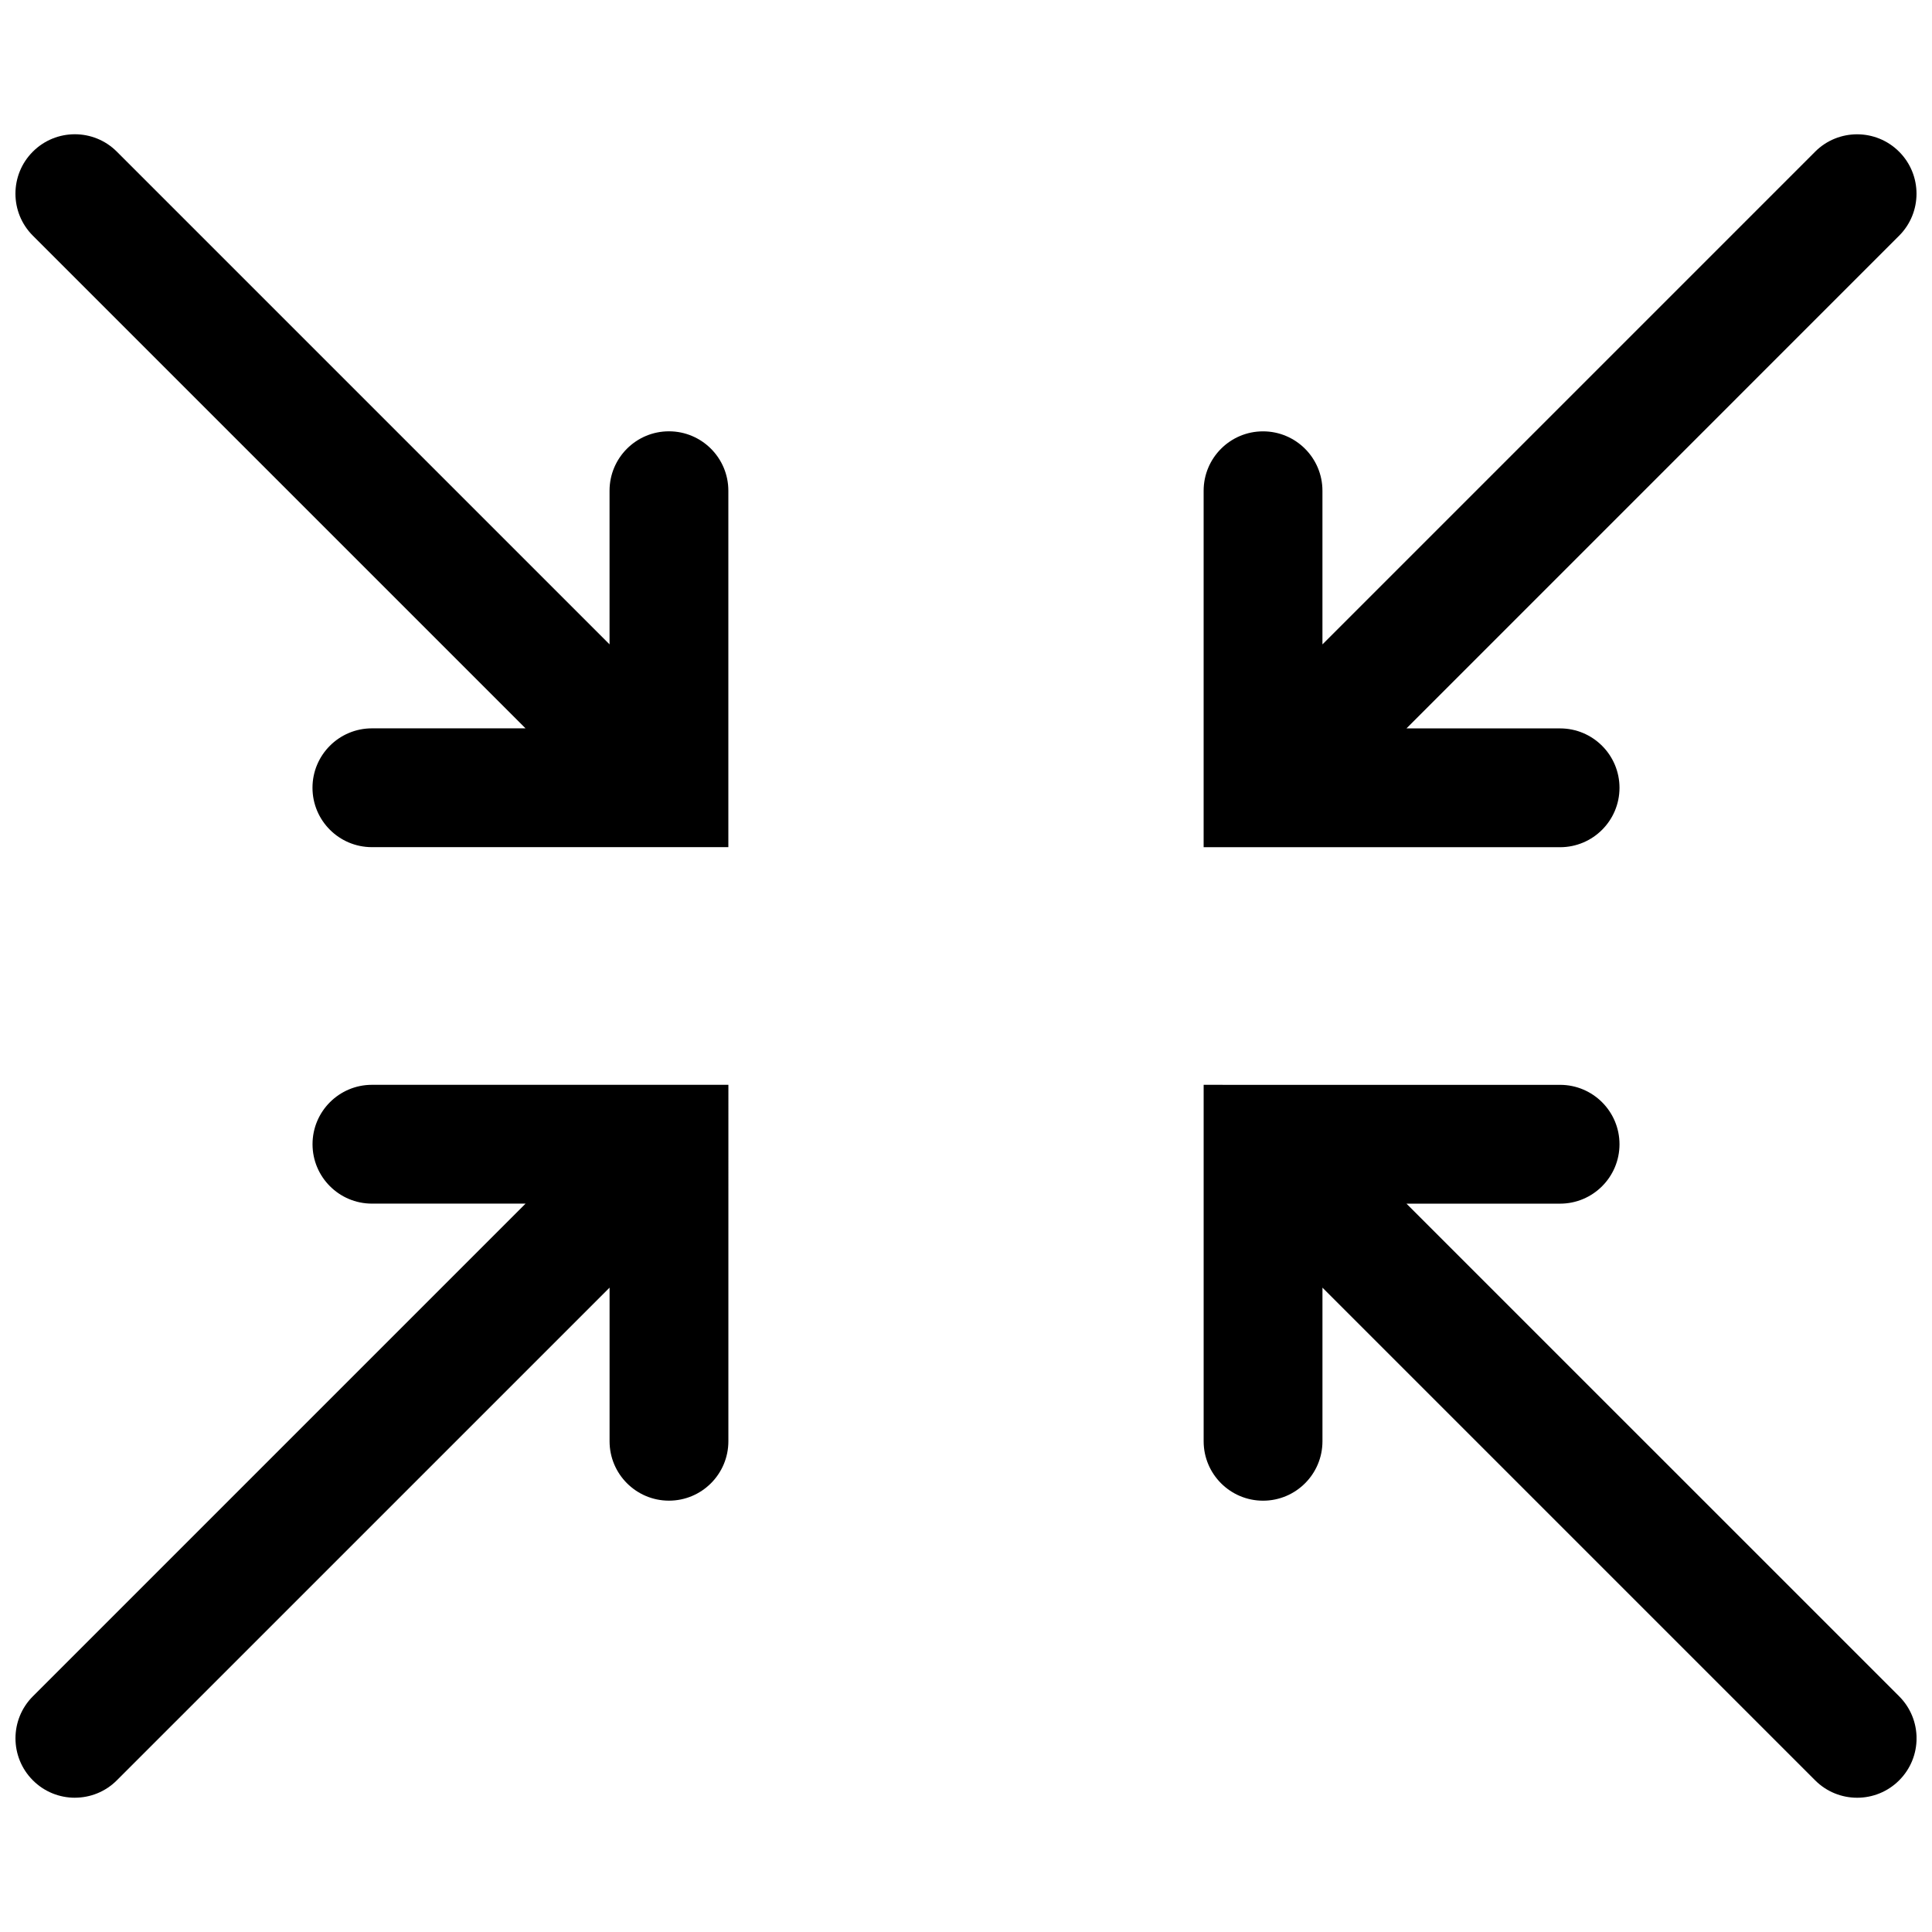 <?xml version="1.0" encoding="UTF-8"?>
<!-- Uploaded to: ICON Repo, www.iconrepo.com, Generator: ICON Repo Mixer Tools -->
<svg width="800px" height="800px" version="1.1" viewBox="144 144 512 512" xmlns="http://www.w3.org/2000/svg">
 <defs>
  <clipPath id="d">
   <path d="m148.09 179h189.91v190h-189.91z"/>
  </clipPath>
  <clipPath id="c">
   <path d="m462 431h189.9v190h-189.9z"/>
  </clipPath>
  <clipPath id="b">
   <path d="m148.09 431h189.91v190h-189.91z"/>
  </clipPath>
  <clipPath id="a">
   <path d="m462 179h189.9v190h-189.9z"/>
  </clipPath>
 </defs>
 <g>
  <g clip-path="url(#d)">
   <path d="m283.27 337.02h-40.715c-8.691 0-15.742 7.055-15.742 15.742 0 8.691 7.055 15.742 15.742 15.742h94.465v-94.461c0-8.691-7.055-15.742-15.742-15.742-8.691 0-15.742 7.055-15.742 15.742v40.715l-130.57-130.57c-6.141-6.148-16.121-6.148-22.262 0-6.148 6.148-6.148 16.113 0 22.262z"/>
  </g>
  <g clip-path="url(#c)">
   <path d="m516.73 462.98h40.711c8.691 0 15.742-7.055 15.742-15.742 0-8.691-7.055-15.742-15.742-15.742l-94.461-0.004v94.465c0 8.691 7.055 15.742 15.742 15.742 8.691 0 15.742-7.055 15.742-15.742v-40.715l130.57 130.57c3.07 3.074 7.102 4.609 11.133 4.609s8.062-1.535 11.133-4.613c6.148-6.148 6.148-16.113 0-22.262z"/>
  </g>
  <g clip-path="url(#b)">
   <path d="m163.84 620.41c4.031 0 8.062-1.535 11.133-4.613l130.57-130.56v40.711c0 8.691 7.055 15.742 15.742 15.742 8.691 0 15.742-7.055 15.742-15.742l0.004-94.461h-94.465c-8.691 0-15.742 7.055-15.742 15.742 0 8.691 7.055 15.742 15.742 15.742h40.715l-130.57 130.57c-6.148 6.148-6.148 16.113 0 22.262 3.07 3.078 7.102 4.613 11.129 4.613z"/>
  </g>
  <g clip-path="url(#a)">
   <path d="m625.03 184.2-130.57 130.57v-40.715c0-8.691-7.055-15.742-15.742-15.742-8.691 0-15.742 7.055-15.742 15.742v94.465h94.465c8.691 0 15.742-7.055 15.742-15.742 0-8.691-7.055-15.742-15.742-15.742h-40.715l130.56-130.57c6.148-6.148 6.148-16.113 0-22.262-6.141-6.148-16.121-6.148-22.262 0z"/>
  </g>
 </g>
</svg>